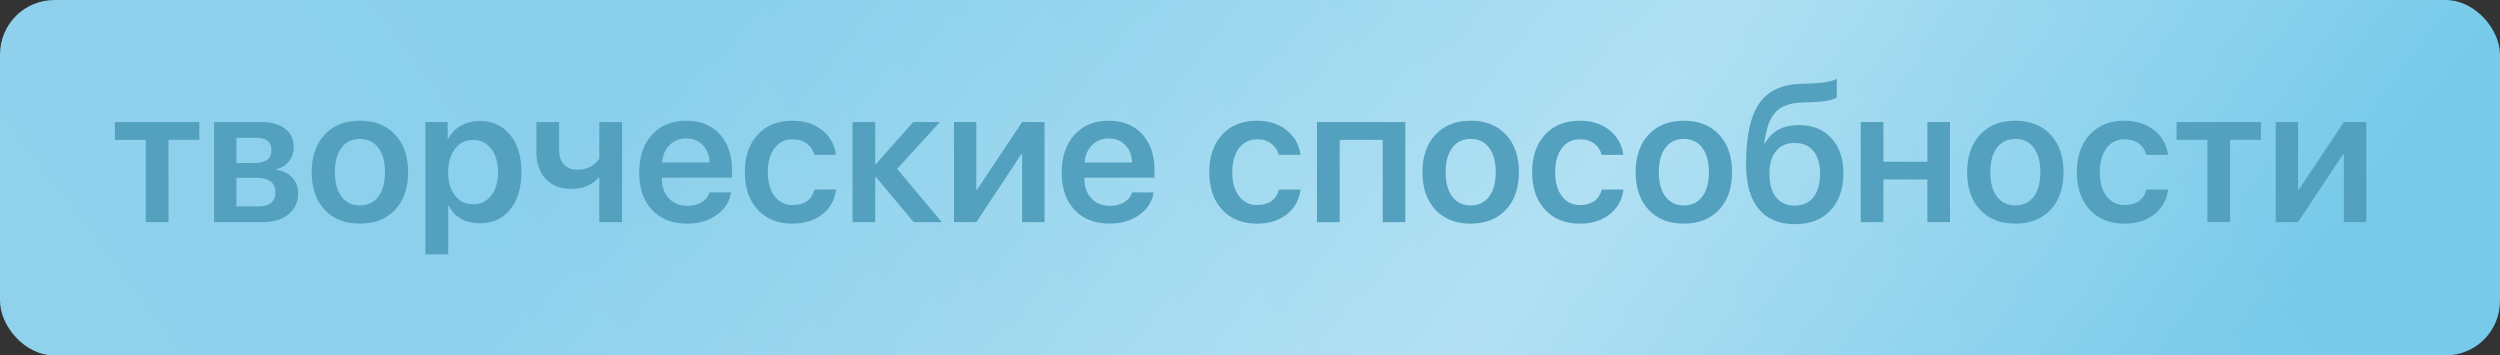 <?xml version="1.0" encoding="UTF-8"?> <svg xmlns="http://www.w3.org/2000/svg" width="211" height="30" viewBox="0 0 211 30" fill="none"><rect x="0" y="0" width="211" height="30" fill="#333333" stroke="none"/> <rect width="211" height="30" rx="4.581" fill="black"></rect> <rect width="211" height="30" rx="4.581" fill="url(#paint0_linear_1_425)"></rect> <rect width="211" height="30" rx="4.581" fill="url(#paint1_linear_1_425)" fill-opacity="0.39"></rect> <path d="M16.824 11.802H14.22V18.75H12.303V11.802H9.698V10.303H16.824V11.802ZM19.954 11.632V13.757H21.492C22.435 13.757 22.907 13.399 22.907 12.683C22.907 11.982 22.487 11.632 21.647 11.632H19.954ZM19.954 15.009V17.421H21.778C22.757 17.421 23.247 17.021 23.247 16.223C23.247 15.414 22.7 15.009 21.608 15.009H19.954ZM18.068 10.303H22.087C22.927 10.303 23.589 10.493 24.073 10.874C24.553 11.256 24.792 11.781 24.792 12.451C24.792 12.894 24.651 13.288 24.367 13.634C24.089 13.984 23.741 14.195 23.324 14.267V14.329C23.875 14.401 24.318 14.618 24.653 14.978C24.993 15.344 25.163 15.79 25.163 16.316C25.163 17.057 24.893 17.647 24.352 18.085C23.806 18.528 23.069 18.75 22.141 18.75H18.068V10.303ZM30.372 18.874C29.125 18.874 28.136 18.485 27.405 17.707C26.673 16.929 26.307 15.867 26.307 14.522C26.307 13.193 26.675 12.137 27.412 11.354C28.144 10.576 29.131 10.187 30.372 10.187C31.619 10.187 32.608 10.576 33.34 11.354C34.077 12.132 34.445 13.188 34.445 14.522C34.445 15.867 34.08 16.929 33.348 17.707C32.616 18.485 31.624 18.874 30.372 18.874ZM30.372 17.336C31.037 17.336 31.557 17.088 31.934 16.594C32.304 16.104 32.49 15.416 32.49 14.53C32.49 13.649 32.302 12.961 31.926 12.467C31.555 11.972 31.037 11.725 30.372 11.725C29.713 11.725 29.198 11.972 28.827 12.467C28.451 12.961 28.262 13.649 28.262 14.53C28.262 15.411 28.451 16.099 28.827 16.594C29.198 17.088 29.713 17.336 30.372 17.336ZM40.489 10.21C41.566 10.21 42.421 10.599 43.055 11.377C43.689 12.155 44.006 13.206 44.006 14.53C44.006 15.849 43.691 16.898 43.063 17.676C42.434 18.454 41.587 18.843 40.52 18.843C39.268 18.843 38.384 18.346 37.869 17.351H37.831V21.463H35.906V10.303H37.784V11.725H37.823C38.055 11.261 38.41 10.893 38.889 10.62C39.368 10.346 39.902 10.21 40.489 10.21ZM39.925 17.243C40.564 17.243 41.074 16.998 41.455 16.509C41.842 16.014 42.035 15.355 42.035 14.53C42.035 13.706 41.842 13.046 41.455 12.552C41.074 12.057 40.564 11.81 39.925 11.81C39.296 11.81 38.789 12.06 38.402 12.559C38.016 13.059 37.823 13.716 37.823 14.53C37.823 15.344 38.016 16.001 38.402 16.501C38.789 16.996 39.296 17.243 39.925 17.243ZM50.583 18.75V15.009H50.521C49.954 15.633 49.184 15.944 48.21 15.944C47.308 15.944 46.592 15.664 46.062 15.102C45.536 14.546 45.273 13.801 45.273 12.868V10.303H47.19V12.668C47.19 13.183 47.324 13.587 47.592 13.881C47.855 14.175 48.22 14.322 48.689 14.322C49.534 14.322 50.165 14.012 50.583 13.394V10.303H52.499V18.75H50.583ZM57.917 11.686C57.356 11.686 56.887 11.871 56.511 12.242C56.135 12.619 55.926 13.108 55.885 13.711H59.888C59.867 13.103 59.677 12.614 59.316 12.242C58.955 11.871 58.489 11.686 57.917 11.686ZM61.704 16.238C61.581 17.021 61.176 17.655 60.491 18.139C59.806 18.629 58.971 18.874 57.987 18.874C56.74 18.874 55.753 18.487 55.027 17.714C54.305 16.942 53.945 15.89 53.945 14.561C53.945 13.232 54.305 12.17 55.027 11.377C55.743 10.583 56.706 10.187 57.917 10.187C59.102 10.187 60.043 10.563 60.738 11.315C61.434 12.067 61.782 13.082 61.782 14.36V14.994H55.869V15.11C55.869 15.79 56.068 16.336 56.464 16.748C56.861 17.166 57.381 17.374 58.025 17.374C58.489 17.374 58.888 17.271 59.223 17.065C59.558 16.864 59.782 16.589 59.896 16.238H61.704ZM68.73 13.069C68.626 12.673 68.42 12.358 68.111 12.127C67.787 11.879 67.382 11.756 66.898 11.756C66.264 11.756 65.757 12.003 65.375 12.498C64.994 13.002 64.803 13.677 64.803 14.522C64.803 15.388 64.997 16.071 65.383 16.57C65.759 17.06 66.267 17.305 66.906 17.305C67.89 17.305 68.503 16.869 68.745 15.999H70.569C70.451 16.875 70.061 17.573 69.402 18.093C68.737 18.613 67.9 18.874 66.89 18.874C65.659 18.874 64.682 18.485 63.961 17.707C63.229 16.929 62.864 15.867 62.864 14.522C62.864 13.203 63.227 12.15 63.953 11.361C64.68 10.578 65.654 10.187 66.875 10.187C67.9 10.187 68.75 10.462 69.425 11.014C70.069 11.544 70.448 12.23 70.561 13.069H68.73ZM79.488 18.75H77.115L73.931 14.947H73.869V18.75H71.952V10.303H73.869V13.842H73.931L77.076 10.303H79.326L75.716 14.252L79.488 18.75ZM80.516 18.75V10.303H82.401V16.006H82.463L86.266 10.303H88.159V18.75H86.266V13.008H86.204L82.401 18.75H80.516ZM93.577 11.686C93.016 11.686 92.547 11.871 92.171 12.242C91.794 12.619 91.586 13.108 91.544 13.711H95.548C95.527 13.103 95.337 12.614 94.976 12.242C94.615 11.871 94.149 11.686 93.577 11.686ZM97.364 16.238C97.24 17.021 96.836 17.655 96.151 18.139C95.465 18.629 94.631 18.874 93.647 18.874C92.4 18.874 91.413 18.487 90.687 17.714C89.965 16.942 89.605 15.89 89.605 14.561C89.605 13.232 89.965 12.17 90.687 11.377C91.403 10.583 92.366 10.187 93.577 10.187C94.762 10.187 95.703 10.563 96.398 11.315C97.094 12.067 97.441 13.082 97.441 14.36V14.994H91.529V15.11C91.529 15.79 91.727 16.336 92.124 16.748C92.521 17.166 93.041 17.374 93.685 17.374C94.149 17.374 94.548 17.271 94.883 17.065C95.218 16.864 95.442 16.589 95.556 16.238H97.364ZM107.929 13.069C107.826 12.673 107.62 12.358 107.311 12.127C106.986 11.879 106.582 11.756 106.097 11.756C105.464 11.756 104.956 12.003 104.575 12.498C104.194 13.002 104.003 13.677 104.003 14.522C104.003 15.388 104.196 16.071 104.583 16.57C104.959 17.06 105.466 17.305 106.105 17.305C107.089 17.305 107.702 16.869 107.945 15.999H109.769C109.65 16.875 109.261 17.573 108.602 18.093C107.937 18.613 107.1 18.874 106.09 18.874C104.858 18.874 103.882 18.485 103.161 17.707C102.429 16.929 102.063 15.867 102.063 14.522C102.063 13.203 102.426 12.15 103.153 11.361C103.879 10.578 104.853 10.187 106.074 10.187C107.1 10.187 107.95 10.462 108.625 11.014C109.269 11.544 109.647 12.23 109.761 13.069H107.929ZM116.701 11.802H113.069V18.75H111.152V10.303H118.61V18.75H116.701V11.802ZM124.121 18.874C122.874 18.874 121.884 18.485 121.153 17.707C120.421 16.929 120.055 15.867 120.055 14.522C120.055 13.193 120.424 12.137 121.161 11.354C121.892 10.576 122.879 10.187 124.121 10.187C125.368 10.187 126.357 10.576 127.088 11.354C127.825 12.132 128.194 13.188 128.194 14.522C128.194 15.867 127.828 16.929 127.096 17.707C126.364 18.485 125.373 18.874 124.121 18.874ZM124.121 17.336C124.785 17.336 125.306 17.088 125.682 16.594C126.053 16.104 126.238 15.416 126.238 14.53C126.238 13.649 126.05 12.961 125.674 12.467C125.303 11.972 124.785 11.725 124.121 11.725C123.461 11.725 122.946 11.972 122.575 12.467C122.199 12.961 122.011 13.649 122.011 14.53C122.011 15.411 122.199 16.099 122.575 16.594C122.946 17.088 123.461 17.336 124.121 17.336ZM135.18 13.069C135.077 12.673 134.871 12.358 134.562 12.127C134.237 11.879 133.833 11.756 133.349 11.756C132.715 11.756 132.207 12.003 131.826 12.498C131.445 13.002 131.254 13.677 131.254 14.522C131.254 15.388 131.447 16.071 131.834 16.57C132.21 17.06 132.717 17.305 133.356 17.305C134.34 17.305 134.954 16.869 135.196 15.999H137.02C136.901 16.875 136.512 17.573 135.853 18.093C135.188 18.613 134.351 18.874 133.341 18.874C132.109 18.874 131.133 18.485 130.412 17.707C129.68 16.929 129.314 15.867 129.314 14.522C129.314 13.203 129.678 12.15 130.404 11.361C131.13 10.578 132.104 10.187 133.325 10.187C134.351 10.187 135.201 10.462 135.876 11.014C136.52 11.544 136.899 12.23 137.012 13.069H135.18ZM142.113 18.874C140.866 18.874 139.877 18.485 139.145 17.707C138.413 16.929 138.048 15.867 138.048 14.522C138.048 13.193 138.416 12.137 139.153 11.354C139.884 10.576 140.871 10.187 142.113 10.187C143.36 10.187 144.349 10.576 145.081 11.354C145.817 12.132 146.186 13.188 146.186 14.522C146.186 15.867 145.82 16.929 145.088 17.707C144.357 18.485 143.365 18.874 142.113 18.874ZM142.113 17.336C142.778 17.336 143.298 17.088 143.674 16.594C144.045 16.104 144.231 15.416 144.231 14.53C144.231 13.649 144.042 12.961 143.666 12.467C143.295 11.972 142.778 11.725 142.113 11.725C141.453 11.725 140.938 11.972 140.567 12.467C140.191 12.961 140.003 13.649 140.003 14.53C140.003 15.411 140.191 16.099 140.567 16.594C140.938 17.088 141.453 17.336 142.113 17.336ZM151.503 18.92C150.158 18.92 149.136 18.492 148.435 17.637C147.724 16.777 147.368 15.517 147.368 13.858C147.368 11.498 147.742 9.785 148.489 8.718C149.21 7.677 150.375 7.129 151.982 7.072L152.809 7.049C153.876 7.008 154.615 6.876 155.027 6.655V8.208C154.754 8.445 154.054 8.584 152.925 8.626L152.121 8.649C151.055 8.685 150.282 8.976 149.803 9.522C149.355 10.032 149.053 10.895 148.899 12.111H148.96C149.517 11.075 150.475 10.558 151.835 10.558C152.979 10.558 153.889 10.924 154.564 11.655C155.244 12.392 155.584 13.379 155.584 14.615C155.584 15.95 155.218 17.001 154.486 17.768C153.76 18.536 152.766 18.92 151.503 18.92ZM151.472 17.351C152.152 17.351 152.678 17.117 153.049 16.648C153.425 16.179 153.613 15.514 153.613 14.654C153.613 13.829 153.425 13.193 153.049 12.745C152.673 12.291 152.147 12.065 151.472 12.065C150.797 12.065 150.274 12.291 149.903 12.745C149.527 13.198 149.339 13.835 149.339 14.654C149.339 15.514 149.525 16.179 149.896 16.648C150.272 17.117 150.797 17.351 151.472 17.351ZM162.671 15.149H158.961V18.75H157.045V10.303H158.961V13.649H162.671V10.303H164.58V18.75H162.671V15.149ZM170.091 18.874C168.844 18.874 167.854 18.485 167.123 17.707C166.391 16.929 166.025 15.867 166.025 14.522C166.025 13.193 166.394 12.137 167.13 11.354C167.862 10.576 168.849 10.187 170.091 10.187C171.337 10.187 172.327 10.576 173.058 11.354C173.795 12.132 174.163 13.188 174.163 14.522C174.163 15.867 173.798 16.929 173.066 17.707C172.334 18.485 171.343 18.874 170.091 18.874ZM170.091 17.336C170.755 17.336 171.276 17.088 171.652 16.594C172.023 16.104 172.208 15.416 172.208 14.53C172.208 13.649 172.02 12.961 171.644 12.467C171.273 11.972 170.755 11.725 170.091 11.725C169.431 11.725 168.916 11.972 168.545 12.467C168.169 12.961 167.981 13.649 167.981 14.53C167.981 15.411 168.169 16.099 168.545 16.594C168.916 17.088 169.431 17.336 170.091 17.336ZM181.15 13.069C181.047 12.673 180.841 12.358 180.532 12.127C180.207 11.879 179.803 11.756 179.318 11.756C178.685 11.756 178.177 12.003 177.796 12.498C177.415 13.002 177.224 13.677 177.224 14.522C177.224 15.388 177.417 16.071 177.804 16.57C178.18 17.06 178.687 17.305 179.326 17.305C180.31 17.305 180.923 16.869 181.166 15.999H182.99C182.871 16.875 182.482 17.573 181.823 18.093C181.158 18.613 180.321 18.874 179.311 18.874C178.079 18.874 177.103 18.485 176.382 17.707C175.65 16.929 175.284 15.867 175.284 14.522C175.284 13.203 175.647 12.15 176.374 11.361C177.1 10.578 178.074 10.187 179.295 10.187C180.321 10.187 181.171 10.462 181.846 11.014C182.49 11.544 182.869 12.23 182.982 13.069H181.15ZM190.826 11.802H188.222V18.75H186.305V11.802H183.701V10.303H190.826V11.802ZM192.071 18.75V10.303H193.956V16.006H194.018L197.821 10.303H199.714V18.75H197.821V13.008H197.759L193.956 18.75H192.071Z" fill="#53A1BF"></path> <defs> <linearGradient id="paint0_linear_1_425" x1="177.314" y1="-12.529" x2="47.386" y2="86.536" gradientUnits="userSpaceOnUse"> <stop stop-color="#77CAEA"></stop> <stop offset="0.964" stop-color="#90D1EC"></stop> </linearGradient> <linearGradient id="paint1_linear_1_425" x1="189.9" y1="30" x2="91.938" y2="-44.775" gradientUnits="userSpaceOnUse"> <stop stop-color="white" stop-opacity="0"></stop> <stop offset="0.432" stop-color="white"></stop> <stop offset="1" stop-color="white" stop-opacity="0"></stop> </linearGradient> </defs> </svg> 
